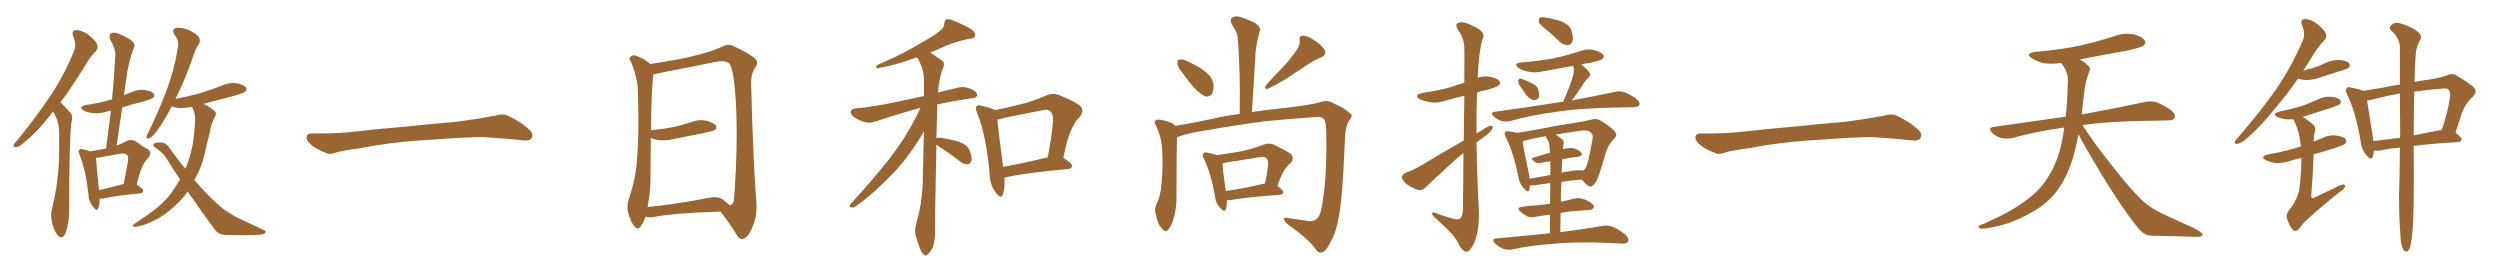 <svg xmlns="http://www.w3.org/2000/svg" xmlns:xlink="http://www.w3.org/1999/xlink" width="1350" height="150"><path fill="#996633" padding="10" d="M28.71 60.21L28.71 60.21Q28.13 60.64 27.98 61.08L27.98 61.08Q20.51 70.90 14.21 75.88L14.21 75.88Q10.69 79.25 8.94 79.39L8.94 79.39Q6.88 79.69 7.32 78.22L7.32 78.22Q7.76 77.34 9.23 75.88L9.23 75.88Q19.48 63.28 26.95 52.15L26.95 52.15Q34.86 40.28 39.84 27.83L39.84 27.83Q41.46 24.17 39.55 19.63L39.55 19.63Q38.38 16.41 41.16 16.26L41.16 16.26Q43.80 16.11 47.75 18.75L47.75 18.75Q51.86 22.12 52.44 24.02L52.44 24.02Q53.17 26.07 51.86 27.54L51.86 27.54Q48.49 30.62 44.82 37.35L44.82 37.35Q38.38 47.61 32.67 55.22L32.67 55.22Q33.40 55.96 33.98 56.54L33.98 56.54Q35.89 58.45 38.23 61.23L38.23 61.23Q39.55 62.70 38.53 66.36L38.53 66.36Q37.35 75.15 37.35 113.82L37.35 113.82Q37.35 120.12 35.45 125.83L35.45 125.83Q33.69 129.49 31.35 127.29L31.35 127.29Q29.74 125.54 28.27 121.00L28.27 121.00Q27.25 116.46 27.83 113.82L27.83 113.82Q31.93 97.71 31.93 81.88L31.93 81.88Q31.93 76.46 31.93 70.61L31.93 70.61Q31.79 66.06 29.44 61.52L29.44 61.52Q28.86 60.79 28.71 60.21ZM53.76 107.23L53.76 107.23Q53.91 110.60 53.03 112.50L53.03 112.50Q52.29 114.55 50.10 111.47L50.10 111.47Q47.90 108.84 47.75 104.88L47.75 104.88Q46.29 91.85 43.07 83.79L43.07 83.79Q41.89 81.45 42.92 80.86L42.92 80.86Q43.51 80.13 44.97 80.71L44.97 80.71Q47.46 81.15 48.49 81.74L48.49 81.74Q53.32 80.86 57.28 80.27L57.28 80.27Q58.59 69.58 59.91 59.77L59.91 59.77Q58.74 59.77 57.71 60.21L57.71 60.21Q53.91 61.52 50.24 61.08L50.24 61.08Q47.31 60.79 45.41 59.77L45.41 59.77Q41.89 57.71 46.44 56.69L46.44 56.69Q53.91 55.66 60.06 53.76L60.06 53.76Q60.35 53.61 60.50 53.76L60.50 53.76Q61.67 41.46 62.26 30.03L62.26 30.03Q62.55 26.66 59.47 21.24L59.47 21.24Q58.74 19.19 59.77 18.16L59.77 18.16Q60.79 17.29 62.99 17.87L62.99 17.87Q66.06 18.75 70.61 21.53L70.61 21.53Q73.10 23.73 72.51 25.20L72.51 25.20Q71.78 27.25 70.75 30.03L70.75 30.03Q69.87 33.25 68.85 38.23L68.85 38.23Q67.82 44.68 66.94 51.42L66.94 51.42Q68.99 50.39 70.90 49.80L70.90 49.80Q74.71 48.05 78.37 48.63L78.37 48.63Q82.03 49.22 83.06 50.68L83.06 50.68Q83.79 51.71 82.76 52.73L82.76 52.73Q82.03 53.47 77.49 54.79L77.49 54.79Q71.48 56.25 66.06 58.01L66.06 58.01Q64.45 67.97 62.99 78.66L62.99 78.66Q65.63 77.64 67.97 76.32L67.97 76.32Q70.61 74.85 73.24 76.32L73.24 76.32Q76.76 78.96 79.54 80.42L79.54 80.42Q82.76 82.32 79.54 85.84L79.54 85.84Q76.17 89.06 73.83 99.76L73.83 99.76Q77.34 101.95 77.34 102.98L77.34 102.98Q77.20 104.30 75.73 104.44L75.73 104.44Q62.40 105.62 56.25 107.08L56.25 107.08Q54.79 107.37 53.76 107.23ZM53.47 102.69L53.47 102.69Q59.62 101.22 66.80 99.32L66.80 99.32Q67.82 93.90 68.70 89.36L68.70 89.36Q69.73 84.67 68.70 83.79L68.70 83.79Q67.82 82.47 64.60 83.06L64.60 83.06Q59.77 83.94 54.05 84.96L54.05 84.96Q52.88 85.11 51.86 85.25L51.86 85.25Q52.00 88.48 53.47 102.69ZM101.37 103.42L101.37 103.42L101.37 103.42Q98.00 108.25 92.58 112.79L92.58 112.79Q87.01 117.77 79.39 120.85L79.39 120.85Q74.41 122.61 72.51 122.46L72.51 122.46Q70.75 122.17 72.66 120.85L72.66 120.85Q74.85 119.24 77.05 117.77L77.05 117.77Q79.39 116.31 81.15 114.99L81.15 114.99Q88.48 109.72 92.43 104.30L92.43 104.30Q94.92 100.63 97.27 96.97L97.27 96.97Q94.19 92.43 91.11 87.45L91.11 87.45Q88.48 82.62 83.64 79.54L83.64 79.54Q82.47 78.66 82.91 77.78L82.91 77.78Q84.23 76.61 87.89 77.05L87.89 77.05Q90.23 77.64 91.55 79.98L91.55 79.98Q95.95 86.13 100.05 91.11L100.05 91.11Q100.34 90.23 100.78 89.65L100.78 89.65Q104.44 79.54 104.88 71.04L104.88 71.04Q105.32 67.97 105.32 65.19L105.32 65.19Q105.62 61.23 103.86 58.01L103.86 58.01Q103.71 57.71 103.71 57.71L103.71 57.71Q99.46 58.45 96.24 58.30L96.24 58.30Q94.19 58.01 92.72 57.42L92.72 57.42Q88.77 65.19 85.11 70.17L85.11 70.17Q82.32 73.97 80.86 74.56L80.86 74.56Q78.96 75.29 79.10 73.83L79.10 73.83Q79.25 72.95 80.27 71.19L80.27 71.19Q86.28 58.74 90.23 48.05L90.23 48.05Q94.34 36.91 96.09 25.34L96.09 25.34Q96.83 21.97 94.19 18.75L94.19 18.75Q92.58 15.97 94.92 15.09L94.92 15.09Q97.41 14.65 101.81 16.11L101.81 16.11Q106.35 18.31 107.37 20.07L107.37 20.07Q108.40 21.68 107.52 23.58L107.52 23.58Q105.32 26.66 103.42 32.96L103.42 32.96Q99.17 44.82 94.78 53.32L94.78 53.32Q101.51 52.15 107.81 50.39L107.81 50.39Q114.11 48.49 119.97 46.14L119.97 46.14Q123.78 44.38 127.88 44.97L127.88 44.97Q131.84 45.85 132.86 47.31L132.86 47.31Q133.45 48.49 132.42 49.51L132.42 49.51Q131.54 50.24 126.56 51.71L126.56 51.71Q117.77 53.91 109.86 56.10L109.86 56.10Q110.30 56.40 110.74 56.54L110.74 56.54Q112.79 57.42 115.14 59.33L115.14 59.33Q117.48 60.79 116.02 63.13L116.02 63.13Q113.82 67.24 113.23 71.78L113.23 71.78Q112.06 76.03 111.04 80.57L111.04 80.57Q109.42 89.36 105.32 96.53L105.32 96.53Q105.03 96.97 104.88 97.12L104.88 97.12Q111.33 104.59 116.75 109.57L116.75 109.57Q120.12 112.65 122.46 114.11L122.46 114.11Q127.29 117.33 130.96 118.80L130.96 118.80Q136.52 121.44 142.38 124.22L142.38 124.22Q143.85 124.80 143.26 125.68L143.26 125.68Q142.38 126.71 140.04 126.71L140.04 126.71Q134.91 127.29 121.58 126.86L121.58 126.86Q117.77 126.56 115.87 123.78L115.87 123.78Q108.98 114.55 101.37 103.42ZM225.88 75.88L225.88 75.88L225.88 75.88Q208.59 77.20 194.82 79.98L194.82 79.98Q183.98 81.45 181.64 82.32L181.64 82.32Q178.56 83.50 176.81 82.91L176.81 82.91Q171.39 80.86 168.60 78.66L168.60 78.66Q165.38 76.17 165.53 73.97L165.53 73.97Q165.82 72.07 168.16 72.07L168.16 72.07Q183.11 72.22 193.21 70.90L193.21 70.90Q202.59 69.73 220.31 68.26L220.31 68.26Q229.10 67.24 246.39 65.77L246.39 65.77Q256.79 64.45 266.89 62.55L266.89 62.55Q271.44 61.23 273.78 62.26L273.78 62.26Q281.25 65.63 286.23 70.46L286.23 70.46Q288.28 72.51 286.96 74.71L286.96 74.71Q285.94 76.32 281.84 75.73L281.84 75.73Q274.22 74.85 260.01 73.97L260.01 73.97Q249.61 74.27 241.26 74.85L241.26 74.85Q233.79 75.44 225.88 75.88ZM389.06 114.26L389.06 114.26Q364.45 114.99 352.88 117.19L352.88 117.19Q350.68 117.63 348.93 117.04L348.93 117.04Q348.63 116.89 348.63 116.89L348.63 116.89Q347.46 120.26 346.00 122.17L346.00 122.17Q344.53 124.51 342.63 122.31L342.63 122.31Q340.58 119.97 339.11 114.55L339.11 114.55Q338.38 111.18 339.70 107.08L339.70 107.08Q343.51 95.95 344.09 84.52L344.09 84.52Q345.12 72.51 344.53 51.71L344.53 51.71Q344.53 45.70 343.51 42.04L343.51 42.04Q342.63 38.09 340.87 33.69L340.87 33.69Q339.55 31.93 340.14 30.91L340.14 30.91Q341.31 29.74 342.77 29.88L342.77 29.88Q347.17 31.20 350.83 34.28L350.83 34.28Q350.98 34.42 351.12 34.57L351.12 34.57Q356.98 33.69 367.68 31.79L367.68 31.79Q381.45 29.00 390.38 25.05L390.38 25.05Q393.02 23.44 396.09 24.90L396.09 24.90Q404.88 28.86 408.11 32.08L408.11 32.08Q409.57 33.84 408.11 36.04L408.11 36.04Q405.47 39.70 405.62 44.97L405.62 44.97Q406.64 86.43 408.40 108.84L408.40 108.84Q409.13 116.60 406.05 123.19L406.05 123.19Q403.56 128.91 400.78 129.05L400.78 129.05Q398.88 129.20 397.41 126.12L397.41 126.12Q393.90 120.41 389.06 114.26ZM393.75 110.74L393.75 110.74L393.75 110.74Q395.65 110.89 396.24 108.54L396.24 108.54Q396.83 103.13 397.41 90.23L397.41 90.23Q398.29 69.29 397.27 53.32L397.27 53.32Q396.09 36.62 393.75 34.28L393.75 34.28Q391.41 32.37 386.43 33.40L386.43 33.40Q373.83 36.04 359.18 38.82L359.18 38.82Q355.52 39.70 352.88 40.14L352.88 40.14Q351.71 47.46 351.56 70.31L351.56 70.31Q357.86 69.73 363.28 68.70L363.28 68.70Q368.41 67.53 372.95 66.06L372.95 66.06Q377.05 64.31 381.45 65.19L381.45 65.19Q385.55 66.36 386.57 67.82L386.57 67.82Q387.30 69.14 385.99 70.17L385.99 70.17Q385.25 70.75 381.15 71.63L381.15 71.63Q372.22 73.39 363.43 75.15L363.43 75.15Q359.03 76.17 355.08 75.59L355.08 75.59Q353.17 75.15 351.42 74.56L351.42 74.56Q351.27 85.55 351.27 96.97L351.27 96.97Q351.12 104.59 349.66 111.77L349.66 111.77Q364.16 110.45 382.18 106.93L382.18 106.93Q387.30 105.76 389.94 107.52L389.94 107.52Q392.72 109.42 393.75 110.74ZM505.66 78.08L505.66 78.08Q504.79 120.26 504.93 125.68L504.93 125.68Q504.93 130.08 503.61 133.74L503.61 133.74Q502.00 136.67 500.98 137.26L500.98 137.26Q499.95 138.57 499.07 137.55L499.07 137.55Q497.90 137.11 496.88 134.47L496.88 134.47Q495.56 131.10 494.68 127.88L494.68 127.88Q493.51 124.95 494.97 119.97L494.97 119.97Q497.61 110.89 498.19 100.78L498.19 100.78Q498.49 85.40 498.93 70.90L498.93 70.90Q490.87 84.81 482.08 93.75L482.08 93.75Q471.53 104.74 462.60 111.04L462.60 111.04Q460.99 112.21 459.96 112.06L459.96 112.06Q458.20 111.77 459.23 110.30L459.23 110.30Q477.10 90.67 484.72 79.69L484.72 79.69Q491.75 69.73 497.02 58.30L497.02 58.30Q496.88 58.30 496.88 58.30L496.88 58.30Q487.35 60.79 473.58 65.33L473.58 65.33Q470.21 66.65 467.43 66.06L467.43 66.06Q464.06 65.19 461.28 63.28L461.28 63.28Q458.94 61.52 459.52 60.06L459.52 60.06Q459.96 58.74 461.87 58.59L461.87 58.59Q468.31 58.01 475.49 56.69L475.49 56.69Q480.32 55.96 498.93 51.86L498.93 51.86Q498.93 47.02 498.93 42.63L498.93 42.63Q498.78 36.77 495.26 31.05L495.26 31.05Q493.51 31.49 492.19 31.93L492.19 31.93Q481.64 35.74 475.93 36.33L475.93 36.33Q474.32 36.91 473.73 36.91L473.73 36.91Q472.71 36.47 473.58 35.16L473.58 35.16Q487.94 29.00 497.17 23.29L497.17 23.29Q504.64 19.19 507.86 16.41L507.86 16.41Q509.91 14.94 509.91 12.60L509.91 12.60Q510.06 10.99 511.08 10.40L511.08 10.40Q513.13 10.11 515.48 11.43L515.48 11.43Q522.07 14.06 525.29 16.41L525.29 16.41Q527.05 18.02 526.46 19.78L526.46 19.78Q525.88 20.80 523.24 20.95L523.24 20.95Q517.38 22.12 510.64 24.76L510.64 24.76Q506.69 26.66 502.29 28.42L502.29 28.42Q508.59 32.37 509.62 33.69L509.62 33.69Q510.06 35.60 508.74 37.79L508.74 37.79Q507.13 42.92 506.54 49.95L506.54 49.95Q511.67 48.63 517.53 47.31L517.53 47.31Q520.90 46.44 525 48.34L525 48.34Q527.78 49.66 527.64 51.56L527.64 51.56Q527.34 52.88 525 53.03L525 53.03Q514.60 54.49 506.10 56.40L506.10 56.40Q506.10 57.42 506.10 58.74L506.10 58.74Q505.81 67.09 505.66 74.56L505.66 74.56Q506.40 74.27 507.86 74.41L507.86 74.41Q513.13 75.15 517.68 76.46L517.68 76.46Q522.51 78.37 523.54 81.15L523.54 81.15Q525 84.81 524.56 86.72L524.56 86.72Q524.12 88.48 522.80 88.62L522.80 88.62Q520.75 88.92 518.85 87.45L518.85 87.45Q513.87 83.64 509.03 80.42L509.03 80.42Q506.69 79.10 505.66 78.08ZM542.43 95.95L542.43 95.95Q542.72 102.10 541.41 105.32L541.41 105.32Q540.38 107.67 537.74 104.00L537.74 104.00Q534.52 99.90 534.38 93.75L534.38 93.75Q532.62 73.39 527.64 60.94L527.64 60.94Q526.46 58.30 527.49 57.28L527.49 57.28Q528.22 56.54 530.13 57.13L530.13 57.13Q535.55 58.45 537.30 59.47L537.30 59.47Q544.04 58.15 550.78 56.40L550.78 56.40Q557.81 54.79 564.99 51.56L564.99 51.56Q568.36 50.10 571.44 51.12L571.44 51.12Q580.37 54.79 583.15 56.98L583.15 56.98Q585.79 59.77 583.15 62.99L583.15 62.99Q580.66 65.19 578.91 69.29L578.91 69.29Q576.56 73.39 574.22 85.25L574.22 85.25Q578.91 88.18 578.91 89.50L578.91 89.50Q578.76 91.11 576.86 91.26L576.86 91.26Q554.00 93.31 543.46 95.65L543.46 95.65Q542.87 95.80 542.43 95.95ZM541.70 90.09L541.70 90.09L541.70 90.09Q552.54 88.18 565.72 84.96L565.72 84.96Q567.63 76.03 568.65 65.33L568.65 65.33Q568.80 61.38 566.89 59.91L566.89 59.91Q565.87 58.89 563.09 59.47L563.09 59.47Q552.69 61.52 541.99 63.72L541.99 63.72Q540.09 64.45 538.62 64.60L538.62 64.60Q539.06 70.61 541.70 90.09ZM637.94 38.53L637.94 38.53Q635.89 36.18 635.89 34.28L635.89 34.28Q635.60 32.23 636.62 32.23L636.62 32.23Q638.38 31.79 640.72 32.81L640.72 32.81Q642.63 33.69 644.53 34.72L644.53 34.72Q649.22 36.91 652.44 40.14L652.44 40.14Q654.93 42.33 655.37 46.29L655.37 46.29Q655.37 48.93 654.35 50.83L654.35 50.83Q652.59 52.73 650.39 51.86L650.39 51.86Q648.63 50.83 646.44 48.93L646.44 48.93Q643.21 46.00 637.94 38.53ZM699.90 27.54L699.90 27.54Q702.25 24.46 701.81 21.68L701.81 21.68Q701.37 19.48 703.27 19.34L703.27 19.34Q705.47 19.04 709.13 21.39L709.13 21.39Q713.23 23.88 715.14 26.66L715.14 26.66Q716.75 29.59 713.23 31.05L713.23 31.05Q709.42 32.52 706.20 34.86L706.20 34.86Q702.54 37.21 698.58 39.84L698.58 39.84Q693.75 43.36 684.81 47.90L684.81 47.90Q682.03 48.49 683.79 45.85L683.79 45.85Q688.62 40.43 693.16 35.89L693.16 35.89Q696.68 32.08 699.90 27.54ZM635.60 74.12L635.60 74.12Q635.30 81.59 635.30 104.59L635.30 104.59Q635.45 112.79 633.69 118.21L633.69 118.21Q632.23 123.05 630.32 124.51L630.32 124.51Q628.86 125.39 627.54 123.49L627.54 123.49Q624.90 120.70 624.32 116.31L624.32 116.31Q623.14 113.09 624.46 110.30L624.46 110.30Q626.66 106.20 627.25 99.17L627.25 99.17Q628.13 88.62 627.54 80.57L627.54 80.57Q627.10 73.10 623.88 67.24L623.88 67.24Q622.85 65.19 625.05 64.60L625.05 64.60Q627.69 64.45 632.52 66.36L632.52 66.36Q633.84 66.94 634.72 67.97L634.72 67.97Q644.82 66.36 655.37 64.01L655.37 64.01Q661.52 62.55 669.43 61.52L669.43 61.52Q669.87 39.55 668.41 20.51L668.41 20.51Q668.26 17.58 665.19 13.18L665.19 13.18Q664.01 10.84 665.04 9.81L665.04 9.81Q666.36 8.50 668.70 8.94L668.70 8.94Q672.36 9.67 677.78 12.45L677.78 12.45Q680.86 14.79 680.42 16.26L680.42 16.26Q679.83 18.16 679.25 20.51L679.25 20.51Q678.66 23.29 678.08 27.39L678.08 27.39Q677.05 43.21 676.03 60.50L676.03 60.50Q684.52 59.18 695.07 58.15L695.07 58.15Q707.67 56.69 712.65 55.22L712.65 55.22Q716.75 53.61 720.41 55.96L720.41 55.96Q726.56 58.59 728.91 61.23L728.91 61.23Q731.10 61.96 728.32 65.48L728.32 65.48Q726.42 68.70 726.27 74.85L726.27 74.85Q724.95 108.98 722.61 118.65L722.61 118.65Q721.44 125.83 717.77 131.98L717.77 131.98Q715.87 135.94 713.53 136.38L713.53 136.38Q711.77 136.67 710.30 134.33L710.30 134.33Q707.08 129.49 695.21 121.00L695.21 121.00Q693.31 119.24 693.31 118.21L693.31 118.21Q693.31 117.19 695.65 117.77L695.65 117.77Q700.78 118.51 706.64 119.38L706.64 119.38Q711.77 119.97 713.23 114.11L713.23 114.11Q716.75 98.58 716.16 71.63L716.16 71.63Q716.16 65.19 714.70 64.16L714.70 64.16Q713.67 62.99 711.33 63.13L711.33 63.13Q692.87 64.45 683.06 65.48L683.06 65.48Q669.29 67.24 650.83 70.46L650.83 70.46Q642.04 71.78 636.77 73.68L636.77 73.68Q636.04 73.97 635.60 74.12ZM662.55 108.11L662.55 108.11Q662.55 111.04 661.96 112.94L661.96 112.94Q661.23 115.14 658.59 111.91L658.59 111.91Q656.25 109.42 656.10 105.76L656.10 105.76Q653.91 93.60 650.24 85.99L650.24 85.99Q648.93 83.64 649.95 82.76L649.95 82.76Q650.39 82.03 652.15 82.47L652.15 82.47Q655.52 83.20 657.28 83.79L657.28 83.79Q664.01 82.76 670.31 81.74L670.31 81.74Q676.17 80.42 682.47 78.08L682.47 78.08Q685.40 77.05 687.74 78.08L687.74 78.08Q694.78 81.45 697.12 83.20L697.12 83.20Q699.17 85.55 696.83 88.18L696.83 88.18Q695.21 89.36 693.75 91.55L693.75 91.55Q692.14 93.75 689.79 100.34L689.79 100.34Q693.02 102.83 693.02 103.86L693.02 103.86Q692.72 105.03 691.26 105.18L691.26 105.18Q673.24 106.49 664.89 107.96L664.89 107.96Q663.57 108.11 662.55 108.11ZM681.88 99.32L681.88 99.32L681.88 99.32Q682.47 99.17 683.06 99.17L683.06 99.17Q684.23 94.34 684.81 88.62L684.81 88.62Q684.81 86.43 683.79 85.40L683.79 85.40Q682.91 84.38 680.57 84.81L680.57 84.81Q671.78 86.28 662.84 87.60L662.84 87.60Q661.23 88.04 660.21 88.18L660.21 88.18Q660.21 91.70 661.96 103.13L661.96 103.13Q670.90 101.95 681.88 99.32ZM835.69 16.55L835.69 16.55Q831.59 13.48 831.01 12.01L831.01 12.01Q830.86 10.11 831.45 9.52L831.45 9.52Q832.32 9.08 834.67 9.52L834.67 9.52Q839.21 10.25 843.31 11.57L843.31 11.57Q847.27 13.33 848.29 15.67L848.29 15.67Q849.76 19.92 849.17 22.27L849.17 22.27Q848.29 24.17 846.83 24.32L846.83 24.32Q844.63 24.61 842.43 22.71L842.43 22.71Q838.92 19.34 835.69 16.55ZM820.46 45.85L820.46 45.85Q819.73 44.53 819.87 43.51L819.87 43.51Q820.31 42.04 821.34 42.48L821.34 42.48Q822.95 42.92 826.90 44.82L826.90 44.82Q829.39 45.85 830.42 47.75L830.42 47.75Q831.30 50.39 831.15 52.15L831.15 52.15Q830.13 54.20 828.37 54.05L828.37 54.05Q826.17 53.76 824.27 51.42L824.27 51.42Q822.36 48.63 820.46 45.85ZM844.19 54.93L844.19 54.93Q844.48 53.76 845.07 52.73L845.07 52.73Q848.29 45.26 849.61 40.28L849.61 40.28Q850.20 37.94 849.61 36.04L849.61 36.04Q849.46 35.74 849.32 35.60L849.32 35.60Q841.11 37.06 833.20 38.53L833.20 38.53Q828.81 39.55 825.15 38.67L825.15 38.67Q822.07 38.09 820.17 36.77L820.17 36.77Q816.65 34.28 821.63 33.69L821.63 33.69Q831.01 32.96 839.06 31.49L839.06 31.49Q846.24 29.88 852.98 27.69L852.98 27.69Q856.93 26.07 861.04 27.10L861.04 27.10Q864.84 28.27 865.87 29.74L865.87 29.74Q866.46 30.91 865.14 31.93L865.14 31.93Q864.26 32.67 858.40 33.98L858.40 33.98Q855.76 34.28 853.86 34.86L853.86 34.86Q857.37 37.50 858.40 39.40L858.40 39.40Q859.28 40.72 857.52 42.19L857.52 42.19Q855.47 44.24 854.44 46.14L854.44 46.14Q851.95 49.95 849.61 53.17L849.61 53.17Q849.02 53.61 848.88 54.20L848.88 54.20Q862.94 51.56 871.88 49.66L871.88 49.66Q874.66 48.93 877.00 49.80L877.00 49.80Q880.08 50.68 883.74 53.47L883.74 53.47Q885.79 55.22 885.21 56.69L885.21 56.69Q884.62 57.86 881.98 57.86L881.98 57.86Q879.20 58.01 876.12 58.01L876.12 58.01Q853.42 58.30 839.79 60.50L839.79 60.50Q827.05 62.11 815.63 65.33L815.63 65.33Q813.57 65.92 810.79 65.33L810.79 65.33Q808.45 64.60 806.54 62.84L806.54 62.84Q804.49 60.50 807.28 60.35L807.28 60.35Q826.46 57.71 842.87 55.08L842.87 55.08Q843.60 54.93 844.19 54.93ZM837.01 125.98L837.01 125.98Q837.01 120.41 837.01 115.87L837.01 115.87Q832.76 116.46 829.25 117.04L829.25 117.04Q826.32 117.77 824.56 116.75L824.56 116.75Q822.66 115.72 821.19 114.40L821.19 114.40Q818.41 112.06 822.07 111.62L822.07 111.62Q826.17 111.04 829.83 110.89L829.83 110.89Q833.06 110.60 837.01 110.01L837.01 110.01Q837.16 103.42 837.16 98.88L837.16 98.88Q832.76 99.46 828.37 100.05L828.37 100.05Q826.76 100.20 826.17 100.20L826.17 100.20Q826.03 101.37 825.88 102.39L825.88 102.39Q825.15 104.44 822.80 101.66L822.80 101.66Q820.46 99.17 819.87 95.21L819.87 95.21Q817.24 82.18 813.13 74.12L813.13 74.12Q812.11 71.92 812.70 71.34L812.70 71.34Q813.28 70.75 814.75 70.90L814.75 70.90Q817.38 71.19 818.85 71.78L818.85 71.78Q825.15 70.90 832.62 69.43L832.62 69.43Q841.99 67.53 849.46 66.50L849.46 66.50Q855.03 65.63 859.42 64.60L859.42 64.60Q861.47 63.72 864.26 65.04L864.26 65.04Q870.12 68.70 872.02 71.04L872.02 71.04Q873.63 72.95 871.73 74.71L871.73 74.71Q868.51 78.08 867.19 82.18L867.19 82.18L867.19 82.18Q863.23 96.39 861.47 98.73L861.47 98.73Q859.28 101.51 857.96 100.49L857.96 100.49Q856.20 99.61 854.30 96.97L854.30 96.97Q848.88 97.27 843.16 98.29L843.16 98.29Q842.87 103.27 842.87 108.98L842.87 108.98Q846.53 108.11 850.20 107.23L850.20 107.23Q852.83 106.64 855.18 107.52L855.18 107.52Q857.37 108.25 857.96 108.84L857.96 108.84Q860.89 110.45 860.74 111.91L860.74 111.91Q859.57 113.53 858.25 113.38L858.25 113.38Q853.86 113.67 848.58 114.11L848.58 114.11Q845.51 114.40 842.72 114.99L842.72 114.99Q842.58 119.97 842.58 125.39L842.58 125.39Q856.64 123.49 865.14 122.02L865.14 122.02Q868.07 121.44 870.70 122.46L870.70 122.46Q873.78 123.63 877.73 126.71L877.73 126.71Q879.79 128.91 879.20 130.37L879.20 130.37Q878.32 131.69 875.54 131.54L875.54 131.54Q873.19 131.40 870.41 131.25L870.41 131.25Q850.34 130.37 838.33 131.69L838.33 131.69Q827.05 132.42 816.94 134.62L816.94 134.62Q814.75 135.21 811.67 134.33L811.67 134.33Q809.18 133.30 807.28 131.40L807.28 131.40Q805.08 128.91 808.15 128.76L808.15 128.76Q823.39 127.29 837.01 125.98ZM843.60 85.99L843.60 85.99Q843.46 89.65 843.31 93.31L843.31 93.31Q844.92 92.72 846.83 92.58L846.83 92.58Q852.10 91.55 854.88 92.14L854.88 92.14Q855.76 91.41 856.35 90.38L856.35 90.38Q857.67 88.48 860.01 74.71L860.01 74.71Q860.45 72.95 858.98 71.48L858.98 71.48Q857.67 70.02 853.27 70.61L853.27 70.61Q845.95 71.63 840.09 72.66L840.09 72.66Q841.85 73.68 843.75 75.44L843.75 75.44Q844.92 76.76 844.04 79.10L844.04 79.10Q843.90 79.83 843.90 80.42L843.90 80.42Q846.97 79.83 849.17 79.98L849.17 79.98Q852.39 80.57 853.86 82.47L853.86 82.47Q855.03 84.08 851.95 84.67L851.95 84.67Q848.00 85.11 843.60 85.99ZM836.28 76.46L836.28 76.46Q835.25 75 834.67 73.54L834.67 73.54Q827.64 74.71 822.66 76.17L822.66 76.17Q822.36 76.17 822.22 76.32L822.22 76.32Q822.80 80.86 825.59 93.75L825.59 93.75Q825.88 95.21 826.03 96.53L826.03 96.53Q831.30 95.51 837.16 94.48L837.16 94.48Q837.16 89.94 837.16 87.16L837.16 87.16Q834.67 87.30 832.32 87.89L832.32 87.89Q829.83 88.33 828.81 87.45L828.81 87.45Q826.03 85.55 828.22 85.11L828.22 85.11Q832.18 83.79 837.01 82.47L837.01 82.47Q836.87 78.81 836.28 76.46ZM790.43 75.88L790.43 75.88L790.43 75.88Q790.58 61.82 790.72 51.71L790.72 51.71Q785.60 52.88 780.62 54.35L780.62 54.35Q776.37 55.81 772.27 55.22L772.27 55.22Q769.04 54.64 766.70 53.61L766.70 53.61Q763.04 51.27 768.02 50.24L768.02 50.24Q776.37 48.93 783.54 47.02L783.54 47.02Q787.21 45.70 790.72 44.68L790.72 44.68Q790.87 27.39 790.72 25.05L790.72 25.05Q790.28 20.07 787.50 16.41L787.50 16.41Q785.30 13.18 787.65 12.30L787.65 12.30Q790.28 11.28 795.12 13.92L795.12 13.92Q802.88 17.14 800.54 21.24L800.54 21.24Q798.63 27.69 798.05 39.99L798.05 39.99Q797.90 41.02 797.90 42.04L797.90 42.04Q800.98 40.87 804.49 41.46L804.49 41.46Q808.74 42.33 809.77 43.80L809.77 43.80Q810.50 45.12 809.18 46.14L809.18 46.14Q808.45 47.02 803.17 48.49L803.17 48.49Q799.95 49.07 797.61 49.95L797.61 49.95Q797.17 60.94 797.31 72.07L797.31 72.07Q798.34 71.34 799.66 70.75L799.66 70.75Q803.17 68.26 805.08 67.82L805.08 67.82Q806.69 67.97 805.66 69.87L805.66 69.87Q804.49 71.78 801.71 73.68L801.71 73.68Q799.51 75.15 797.31 77.05L797.31 77.05Q797.61 95.80 798.63 114.40L798.63 114.40Q798.78 124.95 796.00 131.25L796.00 131.25Q793.65 136.08 791.75 135.94L791.75 135.94Q789.40 135.64 787.06 130.66L787.06 130.66Q784.86 126.27 776.07 118.65L776.07 118.65Q773.44 116.31 773.29 115.28L773.29 115.28Q773.00 113.96 777.39 115.87L777.39 115.87Q780.76 116.89 783.98 117.92L783.98 117.92Q786.77 118.80 788.09 118.21L788.09 118.21Q789.99 116.89 789.99 113.38L789.99 113.38Q790.14 96.24 790.28 82.62L790.28 82.62Q786.47 85.55 782.81 89.06L782.81 89.06Q772.56 98.44 769.78 101.22L769.78 101.22Q768.02 103.13 765.67 102.54L765.67 102.54Q762.16 101.37 759.08 99.02L759.08 99.02Q756.88 96.83 757.03 95.36L757.03 95.36Q757.32 94.19 759.23 93.16L759.23 93.16Q762.74 92.14 768.16 88.92L768.16 88.92Q778.56 82.62 790.43 75.88ZM975.88 75.88L975.88 75.88L975.88 75.88Q958.59 77.20 944.82 79.98L944.82 79.98Q933.98 81.45 931.64 82.32L931.64 82.32Q928.56 83.50 926.81 82.91L926.81 82.91Q921.39 80.86 918.60 78.66L918.60 78.66Q915.38 76.17 915.53 73.97L915.53 73.97Q915.82 72.07 918.16 72.07L918.16 72.07Q933.11 72.22 943.21 70.90L943.21 70.90Q952.59 69.73 970.31 68.26L970.31 68.26Q979.10 67.24 996.39 65.77L996.39 65.77Q1006.79 64.45 1016.89 62.55L1016.89 62.55Q1021.44 61.23 1023.78 62.26L1023.78 62.26Q1031.25 65.63 1036.23 70.46L1036.23 70.46Q1038.28 72.51 1036.96 74.71L1036.96 74.71Q1035.94 76.32 1031.84 75.73L1031.84 75.73Q1024.22 74.85 1010.01 73.97L1010.01 73.97Q999.61 74.27 991.26 74.85L991.26 74.85Q983.79 75.44 975.88 75.88ZM1122.36 72.51L1122.36 72.51L1122.36 72.51Q1121.19 78.96 1119.29 85.55L1119.29 85.55Q1115.92 96.39 1110.50 103.42L1110.50 103.42Q1105.81 109.57 1098.34 113.96L1098.34 113.96Q1088.67 119.53 1081.93 121.29L1081.93 121.29Q1072.56 123.63 1070.21 123.49L1070.21 123.49Q1067.72 123.05 1068.60 122.17L1068.60 122.17Q1069.04 121.44 1071.24 120.85L1071.24 120.85Q1086.77 113.96 1093.95 108.25L1093.95 108.25Q1101.56 102.83 1105.66 96.09L1105.66 96.09Q1111.67 87.01 1113.87 74.12L1113.87 74.12Q1114.31 71.48 1114.75 68.85L1114.75 68.85Q1099.80 70.90 1086.62 74.56L1086.62 74.56Q1083.98 75.15 1080.76 74.56L1080.76 74.56Q1077.98 73.83 1075.63 71.63L1075.63 71.63Q1073.29 68.99 1076.51 68.55L1076.51 68.55Q1097.31 65.63 1115.48 62.99L1115.48 62.99Q1116.50 54.05 1116.65 43.07L1116.65 43.07Q1116.65 38.53 1112.99 33.98L1112.99 33.98Q1108.01 34.72 1103.61 34.13L1103.61 34.13Q1100.10 33.11 1097.46 31.64L1097.46 31.64Q1093.07 28.86 1099.22 27.98L1099.22 27.98Q1112.11 26.95 1123.24 24.61L1123.24 24.61Q1133.06 22.41 1142.29 19.34L1142.29 19.34Q1147.41 17.58 1152.39 18.60L1152.39 18.60Q1157.23 20.07 1158.25 21.97L1158.25 21.97Q1158.98 23.29 1157.52 24.61L1157.52 24.61Q1156.35 25.63 1148.29 27.39L1148.29 27.39Q1135.11 29.74 1123.10 32.08L1123.10 32.08Q1125.88 33.69 1127.64 35.45L1127.64 35.45Q1129.10 36.62 1128.22 38.53L1128.22 38.53Q1125.88 44.82 1125.44 50.24L1125.44 50.24Q1125 53.61 1124.56 57.57L1124.56 57.57Q1124.27 59.62 1124.12 61.82L1124.12 61.82Q1145.51 57.86 1158.25 55.08L1158.25 55.08Q1161.62 54.35 1164.40 55.22L1164.40 55.22Q1167.92 56.40 1172.46 59.62L1172.46 59.62Q1175.10 61.82 1174.22 63.72L1174.22 63.72Q1173.49 65.04 1170.41 65.04L1170.41 65.04Q1166.89 65.19 1162.94 65.19L1162.94 65.19Q1140.09 65.33 1124.56 67.53L1124.56 67.53Q1130.86 77.49 1141.55 90.82L1141.55 90.82Q1152.39 104.59 1158.69 109.86L1158.69 109.86Q1163.38 113.67 1171.88 117.33L1171.88 117.33Q1178.47 120.41 1184.77 123.19L1184.77 123.19Q1189.60 125.68 1189.45 127.00L1189.45 127.00Q1189.31 128.03 1184.77 127.88L1184.77 127.88Q1174.07 127.44 1161.62 127.29L1161.62 127.29Q1157.37 127.00 1153.71 122.02L1153.71 122.02Q1145.36 111.62 1134.38 93.46L1134.38 93.46Q1125.59 78.81 1122.36 72.51ZM1240.87 42.48L1240.87 42.48Q1234.72 51.42 1228.86 58.15L1228.86 58.15Q1220.51 68.55 1213.77 74.27L1213.77 74.27Q1210.11 77.49 1208.35 77.64L1208.35 77.64Q1206.30 77.93 1206.88 76.46L1206.88 76.46Q1207.18 75.59 1208.64 74.12L1208.64 74.12Q1220.21 60.79 1228.71 48.78L1228.71 48.78Q1237.35 36.18 1243.21 22.56L1243.21 22.56Q1245.26 18.60 1243.07 13.62L1243.07 13.62Q1241.89 10.40 1244.68 10.25L1244.68 10.25Q1247.61 10.25 1251.27 12.89L1251.27 12.89Q1255.37 16.26 1255.96 18.16L1255.96 18.16Q1256.69 20.21 1255.22 21.68L1255.22 21.68Q1251.56 25.20 1247.46 32.37L1247.46 32.37Q1245.41 35.45 1243.65 38.23L1243.65 38.23Q1246.14 37.35 1248.93 36.77L1248.93 36.77Q1252.29 35.60 1255.52 34.13L1255.52 34.13Q1259.33 32.23 1263.43 32.37L1263.43 32.37Q1267.53 32.81 1268.55 34.28L1268.55 34.28Q1269.29 35.30 1268.26 36.62L1268.26 36.62Q1267.82 37.06 1265.04 37.94L1265.04 37.94Q1258.74 39.99 1252.59 41.89L1252.59 41.89Q1248.63 43.36 1244.68 43.21L1244.68 43.21Q1242.33 42.92 1240.87 42.48ZM1242.77 85.25L1242.77 85.25Q1239.55 85.99 1236.77 86.87L1236.77 86.87Q1232.81 88.18 1228.86 88.04L1228.86 88.04Q1225.93 87.60 1223.73 86.57L1223.73 86.57Q1219.92 84.67 1224.90 83.35L1224.90 83.35Q1233.54 81.88 1241.02 79.54L1241.02 79.54Q1241.60 79.25 1242.48 79.10L1242.48 79.10Q1241.89 71.92 1239.11 65.77L1239.11 65.77Q1238.53 64.89 1238.53 64.45L1238.53 64.45Q1236.47 64.45 1235.01 64.45L1235.01 64.45Q1232.23 64.16 1230.03 63.28L1230.03 63.28Q1226.51 61.52 1231.05 60.21L1231.05 60.21Q1237.21 58.89 1242.48 57.42L1242.48 57.42Q1247.46 55.66 1251.56 53.76L1251.56 53.76Q1255.08 51.86 1259.03 52.29L1259.03 52.29Q1262.84 52.73 1263.87 54.20L1263.87 54.20Q1264.45 55.22 1263.43 56.25L1263.43 56.25Q1262.99 56.84 1259.03 58.15L1259.03 58.15Q1250.83 60.79 1243.36 63.13L1243.36 63.13Q1246.29 64.75 1249.37 67.53L1249.37 67.53Q1250.68 68.99 1250.10 70.90L1250.10 70.90Q1249.37 73.39 1249.37 76.46L1249.37 76.46Q1251.56 75.59 1253.76 74.71L1253.76 74.71Q1257.57 72.66 1261.67 73.24L1261.67 73.24Q1265.77 73.83 1266.80 75.29L1266.80 75.29Q1267.38 76.61 1266.36 77.64L1266.36 77.64Q1265.63 78.37 1260.21 80.13L1260.21 80.13Q1254.64 81.88 1249.37 83.35L1249.37 83.35Q1249.07 93.46 1248.05 105.91L1248.05 105.91Q1248.19 107.52 1249.95 106.64L1249.95 106.64Q1255.37 104.00 1260.35 101.66L1260.35 101.66Q1263.87 99.76 1265.33 99.61L1265.33 99.61Q1266.80 99.61 1266.21 101.07L1266.21 101.07Q1265.63 102.25 1262.99 104.00L1262.99 104.00Q1243.80 119.38 1241.89 123.05L1241.89 123.05Q1240.14 125.39 1238.38 124.37L1238.38 124.37Q1236.62 122.61 1235.30 118.95L1235.30 118.95Q1234.13 116.02 1235.89 113.82L1235.89 113.82Q1241.31 107.08 1241.89 100.34L1241.89 100.34Q1242.77 91.55 1242.77 85.25ZM1295.95 79.69L1295.95 79.69Q1289.65 80.27 1285.25 81.30L1285.25 81.30Q1283.35 81.45 1281.88 81.30L1281.88 81.30Q1281.74 83.20 1281.30 84.67L1281.30 84.67Q1280.57 87.01 1277.78 83.79L1277.78 83.79Q1275.15 80.57 1274.71 76.03L1274.71 76.03Q1272.07 60.50 1267.53 51.12L1267.53 51.12Q1266.21 48.63 1267.24 47.61L1267.24 47.61Q1267.68 46.73 1269.58 47.31L1269.58 47.31Q1274.41 48.19 1276.17 49.07L1276.17 49.07Q1281.15 48.19 1287.74 47.17L1287.74 47.17Q1291.85 46.14 1295.95 45.70L1295.95 45.70Q1295.95 33.11 1295.95 25.05L1295.95 25.05Q1295.51 20.21 1291.41 16.70L1291.41 16.70Q1289.65 14.79 1291.11 13.77L1291.11 13.77Q1292.87 11.87 1295.51 12.45L1295.51 12.45Q1301.66 14.06 1305.18 16.85L1305.18 16.85Q1308.11 18.90 1307.08 21.24L1307.08 21.24Q1304.59 25.20 1304.44 30.03L1304.44 30.03Q1304.00 35.74 1303.86 44.24L1303.86 44.24Q1307.37 43.51 1311.04 43.07L1311.04 43.07Q1317.19 42.19 1321.29 40.72L1321.29 40.72Q1324.51 39.11 1326.86 41.02L1326.86 41.02Q1330.81 43.21 1334.47 46.00L1334.47 46.00Q1338.57 48.78 1335.50 52.00L1335.50 52.00Q1330.81 56.25 1328.91 62.55L1328.91 62.55Q1327.44 67.09 1325.98 71.63L1325.98 71.63Q1329.35 74.27 1329.35 75.29L1329.35 75.29Q1328.91 76.61 1327.44 76.76L1327.44 76.76Q1313.53 77.49 1303.42 78.81L1303.42 78.81Q1303.42 79.54 1303.42 80.13L1303.42 80.13Q1303.71 115.72 1302.69 125.54L1302.69 125.54Q1302.10 131.69 1301.22 134.03L1301.22 134.03Q1300.05 137.11 1297.85 134.91L1297.85 134.91Q1296.39 132.28 1296.24 127.29L1296.24 127.29Q1295.36 115.72 1295.51 105.03L1295.51 105.03Q1295.80 96.09 1295.95 79.69ZM1296.09 72.80L1296.09 72.80Q1296.09 60.35 1295.95 50.54L1295.95 50.54Q1294.92 50.54 1294.78 50.68L1294.78 50.68Q1289.65 51.56 1280.27 53.91L1280.27 53.91Q1279.10 54.20 1278.22 54.35L1278.22 54.35Q1279.10 59.62 1281.45 74.56L1281.45 74.56Q1281.45 75.29 1281.59 76.17L1281.59 76.17Q1288.33 75.44 1295.95 74.41L1295.95 74.41Q1295.95 73.39 1296.09 72.80ZM1303.71 49.51L1303.71 49.51L1303.71 49.51Q1303.42 59.47 1303.42 73.10L1303.42 73.10Q1310.01 71.78 1317.48 70.31L1317.48 70.31Q1317.92 70.17 1318.51 70.31L1318.51 70.31Q1321.73 60.64 1322.75 54.05L1322.75 54.05Q1323.63 50.39 1322.31 48.49L1322.31 48.49Q1321.58 47.61 1319.68 47.75L1319.68 47.75Q1310.45 48.49 1303.71 49.51Z"/></svg>